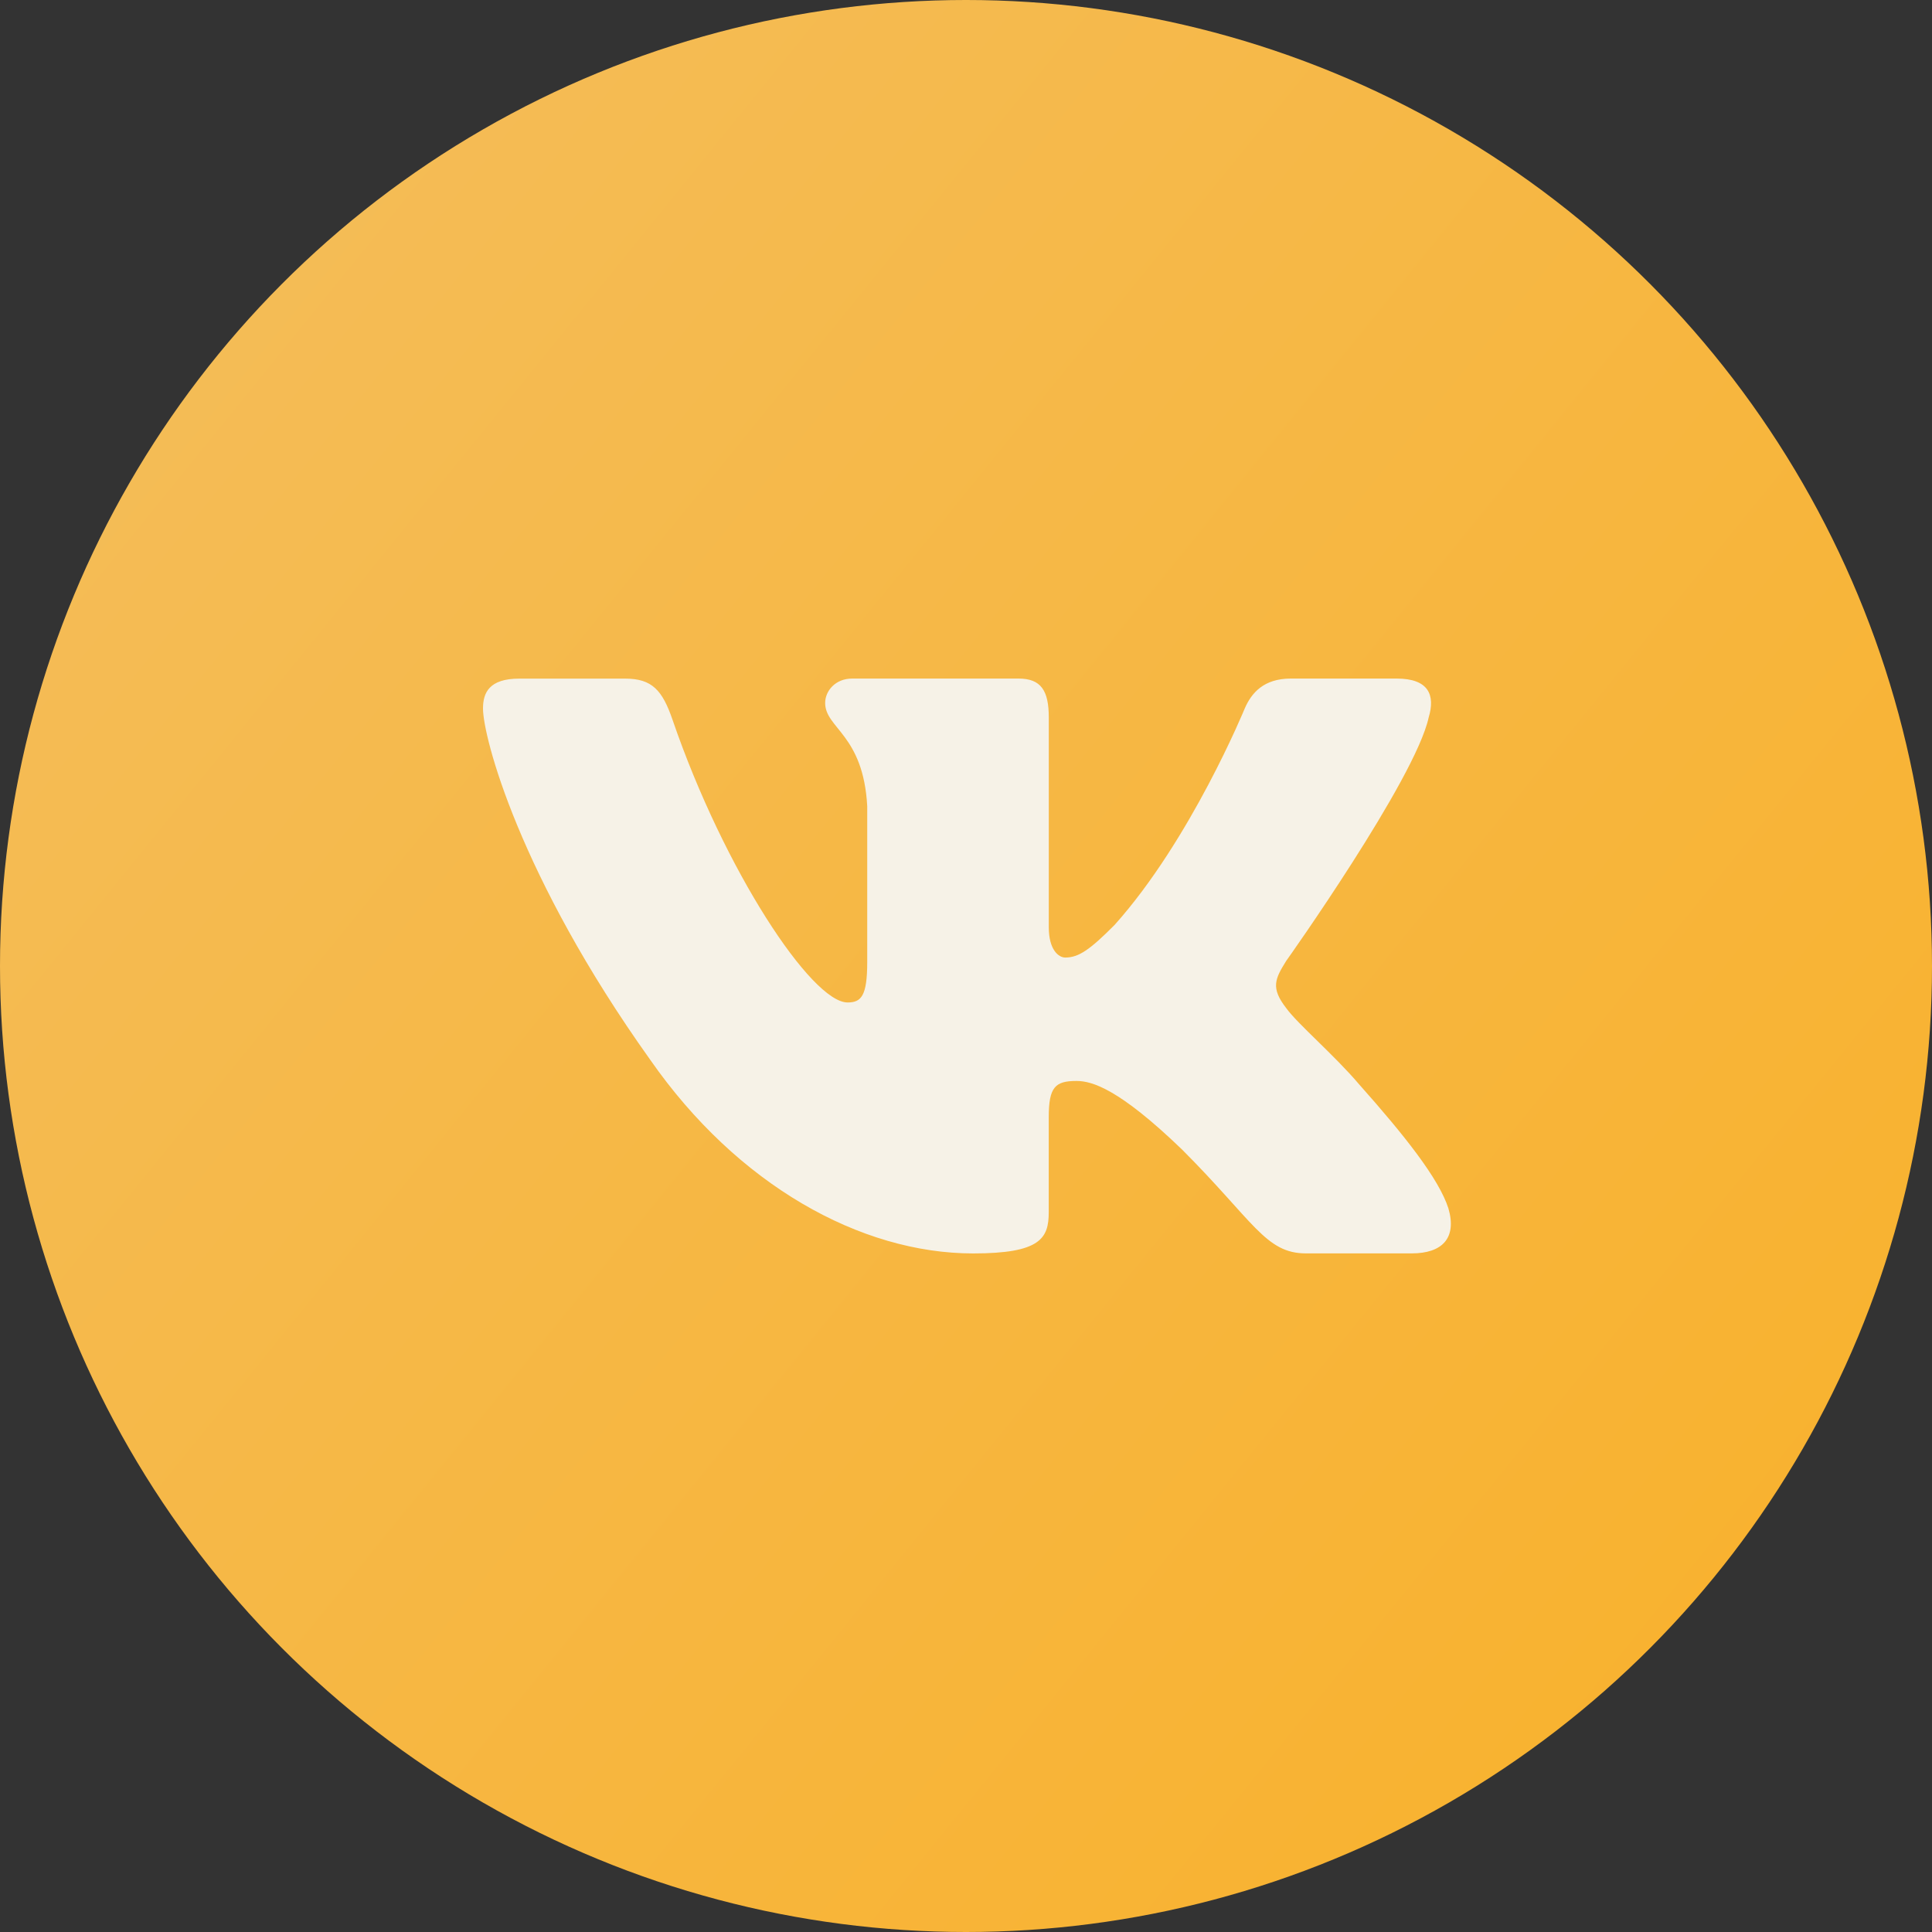 <?xml version="1.0" encoding="UTF-8"?> <svg xmlns="http://www.w3.org/2000/svg" width="40" height="40" viewBox="0 0 40 40" fill="none"><rect x="0" y="0" width="40" height="40" fill="#333333" stroke="none"/> <circle cx="20" cy="20" r="20" fill="url(#paint0_linear_375_17)"></circle> <path d="M29.579 14.855C29.719 14.39 29.579 14.049 28.917 14.049H26.724C26.166 14.049 25.911 14.344 25.771 14.668C25.771 14.668 24.656 17.387 23.076 19.15C22.566 19.663 22.333 19.825 22.055 19.825C21.916 19.825 21.714 19.663 21.714 19.198V14.855C21.714 14.297 21.553 14.049 21.088 14.049H17.642C17.294 14.049 17.084 14.307 17.084 14.553C17.084 15.081 17.874 15.203 17.955 16.691V19.919C17.955 20.626 17.828 20.755 17.548 20.755C16.805 20.755 14.997 18.026 13.924 14.902C13.715 14.295 13.504 14.05 12.944 14.05H10.752C10.125 14.05 10 14.345 10 14.669C10 15.251 10.743 18.131 13.461 21.94C15.273 24.541 17.824 25.951 20.148 25.951C21.541 25.951 21.713 25.638 21.713 25.098V23.132C21.713 22.506 21.846 22.38 22.287 22.38C22.611 22.38 23.169 22.544 24.47 23.797C25.956 25.283 26.202 25.95 27.037 25.95H29.229C29.855 25.95 30.168 25.637 29.988 25.019C29.791 24.404 29.081 23.509 28.139 22.45C27.627 21.846 26.862 21.196 26.629 20.871C26.304 20.452 26.398 20.267 26.629 19.895C26.63 19.896 29.301 16.134 29.579 14.855V14.855Z" fill="#F6F2E7"></path> <defs> <linearGradient id="paint0_linear_375_17" x1="-6.87" y1="-0.87" x2="46.333" y2="42.296" gradientUnits="userSpaceOnUse"> <stop stop-color="#F3BF62"></stop> <stop offset="1" stop-color="#FAAF23"></stop> </linearGradient> </defs> </svg> 